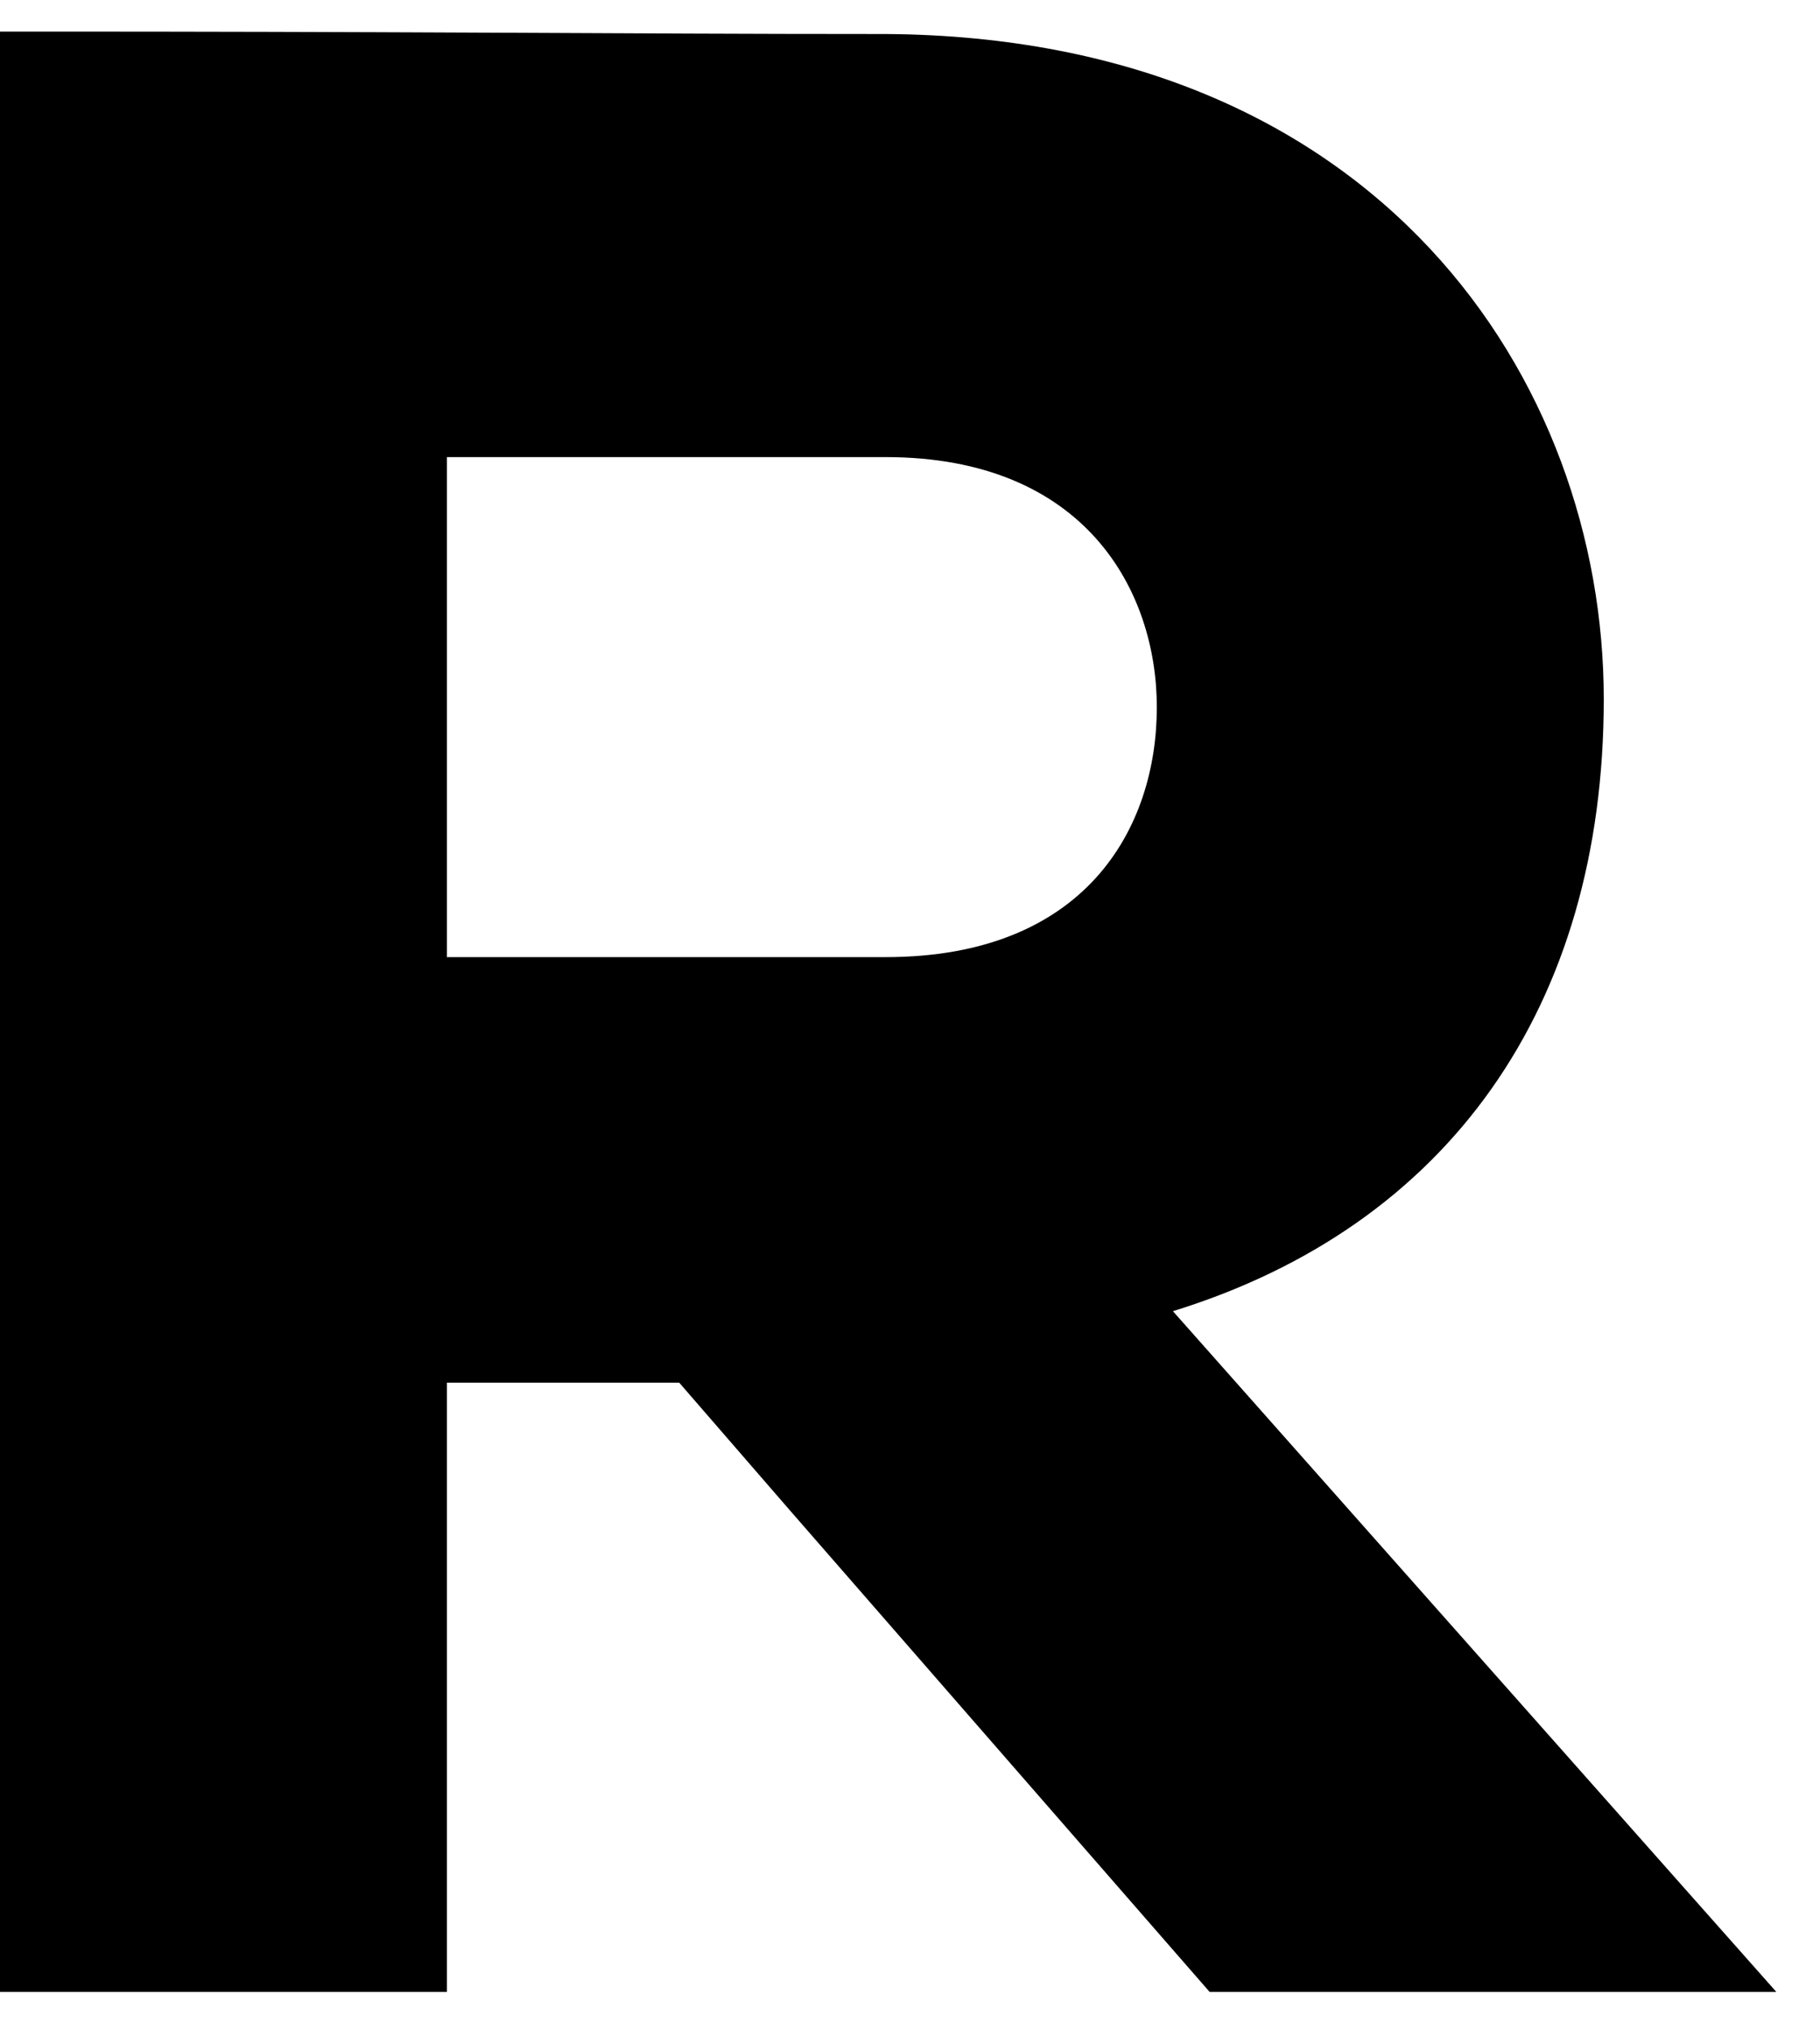 <?xml version="1.0" encoding="UTF-8"?>
<svg width="26px" height="29px" viewBox="0 0 26 29" version="1.1" xmlns="http://www.w3.org/2000/svg" xmlns:xlink="http://www.w3.org/1999/xlink">
  <title>Renwil</title>
  <g id="Moodboards-&amp;-Exploration" stroke="none" stroke-width="1" fill="none" fill-rule="evenodd">
    <g id="Home-Sticky-Header-Dropdown" transform="translate(-21, -26)" fill="#000000">
      <path d="M33.651,39.671 L32.103,39.671 L27.384,39.671 L27.384,35.336 L27.384,32.529 L33.651,32.529 C36.513,32.529 37.526,34.451 37.526,36.101 C37.526,37.827 36.51,39.671 33.651,39.671 L33.651,39.671 Z M37.756,44.728 C41.687,43.514 43.911,40.383 43.911,35.986 C43.911,31.44 40.701,26.53 33.651,26.486 C31.543,26.486 30.123,26.476 28.012,26.467 C25.906,26.457 23.794,26.451 21.684,26.451 L21,26.451 L21,54.451 L27.384,54.451 L27.384,48.247 L27.384,45.749 L30.703,45.749 L32.286,47.575 L38.28,54.451 L46.376,54.451 L37.756,44.728 Z" id="Minimized-Logo"></path>
    </g>
  </g>
</svg>
